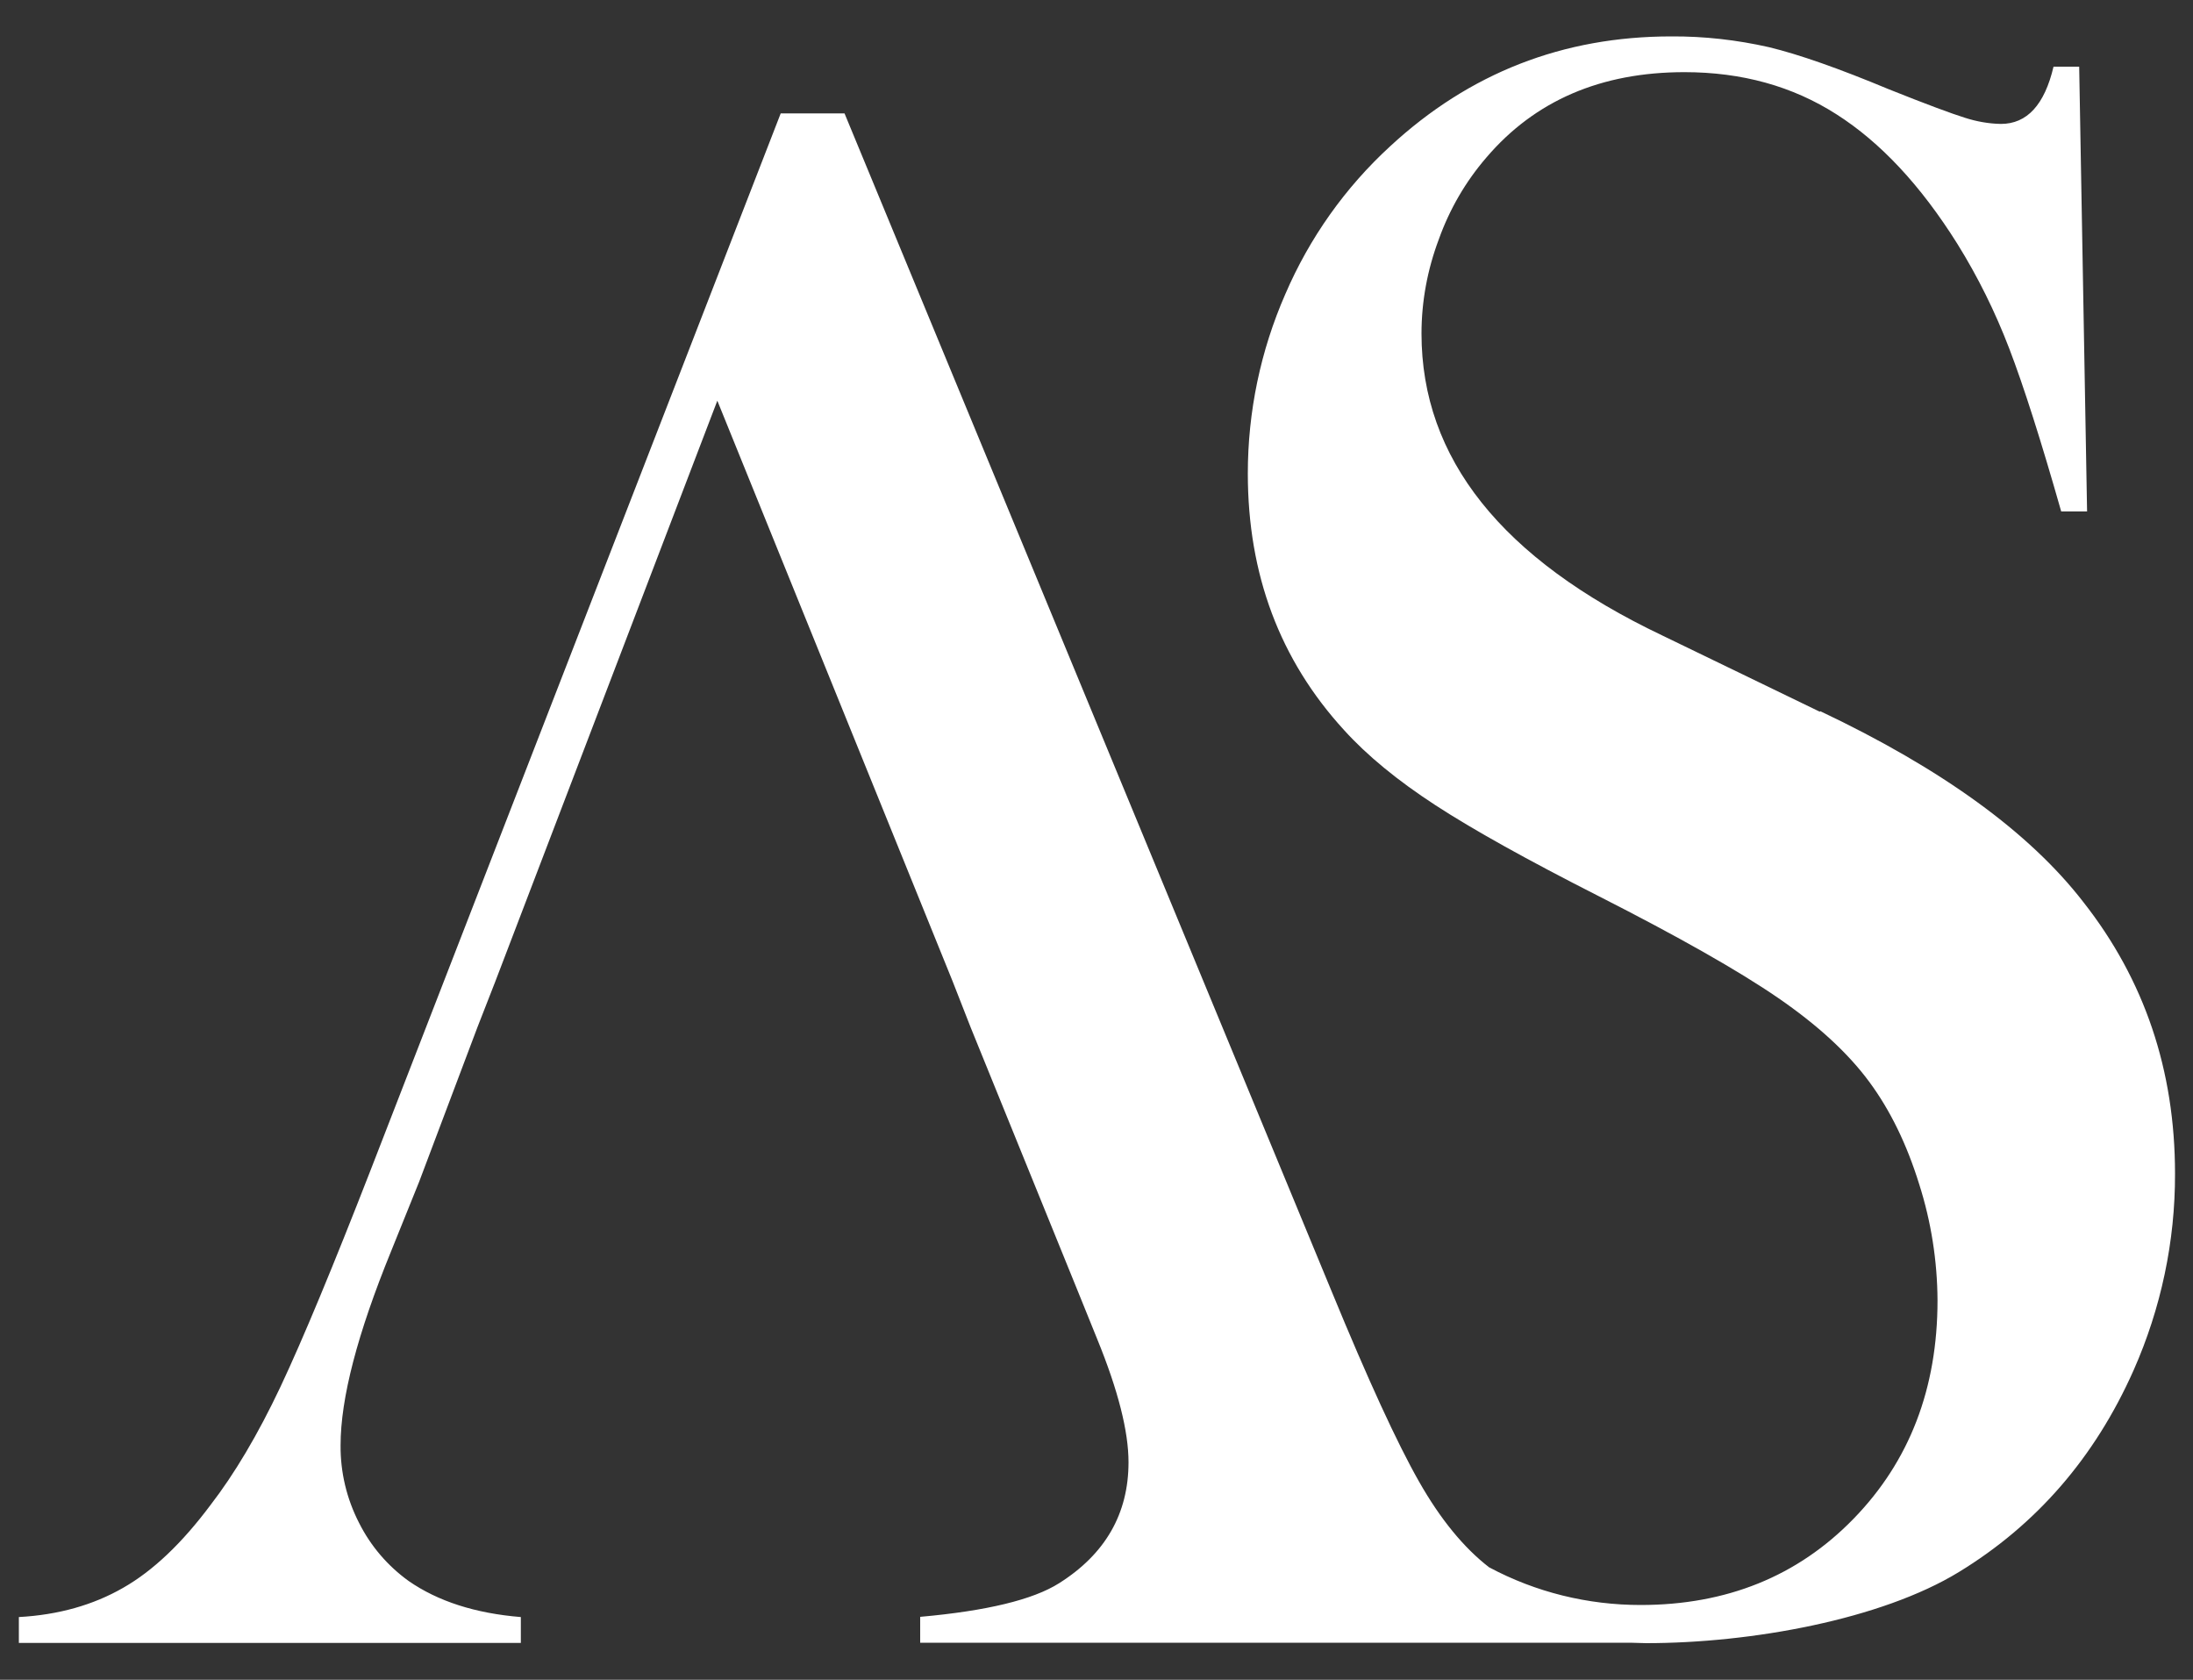 <?xml version="1.0" encoding="UTF-8"?>
<svg xmlns="http://www.w3.org/2000/svg" version="1.1" viewBox="0 0 1000 765.9">
  <rect x="0" y="0" width="1000" height="765.9" fill="#333333" stroke="none"/>
  <defs>
    <style>
      .cls-1 {
        fill: #fff;
      }
    </style>
  </defs>
  <!-- Generator: Adobe Illustrator 28.6.0, SVG Export Plug-In . SVG Version: 1.2.0 Build 709)  -->
  <g>
    <g id="Calque_1">
      <path id="Tracé_24" class="cls-1" d="M829.8,324.5l-71.9-34.8c-73.1-34.8-109.7-80.7-109.7-137.6,0-14.7,2.7-29.2,7.9-43,4.9-13.7,12.2-26.3,21.7-37.3,22.1-25.9,52.2-38.9,90.3-38.9,26.2,0,49.3,6.4,69.3,19.2,20.1,12.8,38.4,32.4,55.1,59,9.4,15.1,17.3,31.1,23.7,47.8,6.6,17.2,14.5,42,23.7,74.3h11.8l-3.6-202.8h-11.7c-4.1,17.4-12.1,26.1-24,26.1-5.6-.1-11.1-1.1-16.4-2.8-6.1-1.9-17.7-6.2-34.7-13-22.8-9.5-41-15.9-54.7-19.2-14.6-3.3-29.5-5-44.5-4.9-49.4,0-92.1,16.7-128.2,50.1-20.5,18.8-36.8,41.8-47.8,67.4-11.3,25.8-17.1,53.6-17.1,81.8,0,46,14.6,85,43.9,117,10.5,11.6,24.4,23,41.6,34.2,17.2,11.2,42,25,74.3,41.4,36.8,18.7,64.1,34.2,82,46.5,17.9,12.3,31.8,25,41.6,38.3,9.6,13,17.1,28.5,22.7,46.5,5.5,17.2,8.3,35.1,8.4,53.1,0,40.2-12.8,73.4-38.3,99.6-25.5,26.2-57.9,39.3-97.1,39.3-24.1,0-47.8-5.8-69.1-17.2-11.5-8.9-22.2-21.9-32-39.2-9.9-17.4-23.2-46.3-39.9-86.9L385.1,51.7h-29.1l-187,481.8c-17.1,43.9-30.8,76.9-41.1,98.8-10.4,22-21.1,39.9-31.9,53.9-13,17.4-26.2,30-39.9,37.8-13.6,7.8-29.4,12.3-47.5,13.3v11.8h228.9v-11.8c-20.8-1.7-37.8-7.2-51.1-16.4-9.6-6.9-17.4-16-22.7-26.6-5.6-10.9-8.5-23-8.4-35.3,0-21.5,7.7-50.9,23-88.4l12.8-31.7,26.6-70.5,8.2-21,101.2-264.7,107.2,264.5,8.3,21.2,49,120.6,8.7,21.5c9.6,23.5,14.3,42.2,14.3,56.2,0,23.5-10.6,41.9-31.7,55.2-11.9,7.5-33,12.6-63.3,15.3v11.8h323.8c2.4,0,4.7.2,7.2.2,48,0,107.2-10.8,142.6-32.4,35.4-21.6,62-52.2,79.7-92,12.5-28.2,19-58.8,18.9-89.7,0-47.1-13.9-88.3-41.8-123.8-24.5-31.7-64.4-60.7-119.9-87"></path>
    </g>
  </g>
</svg>
